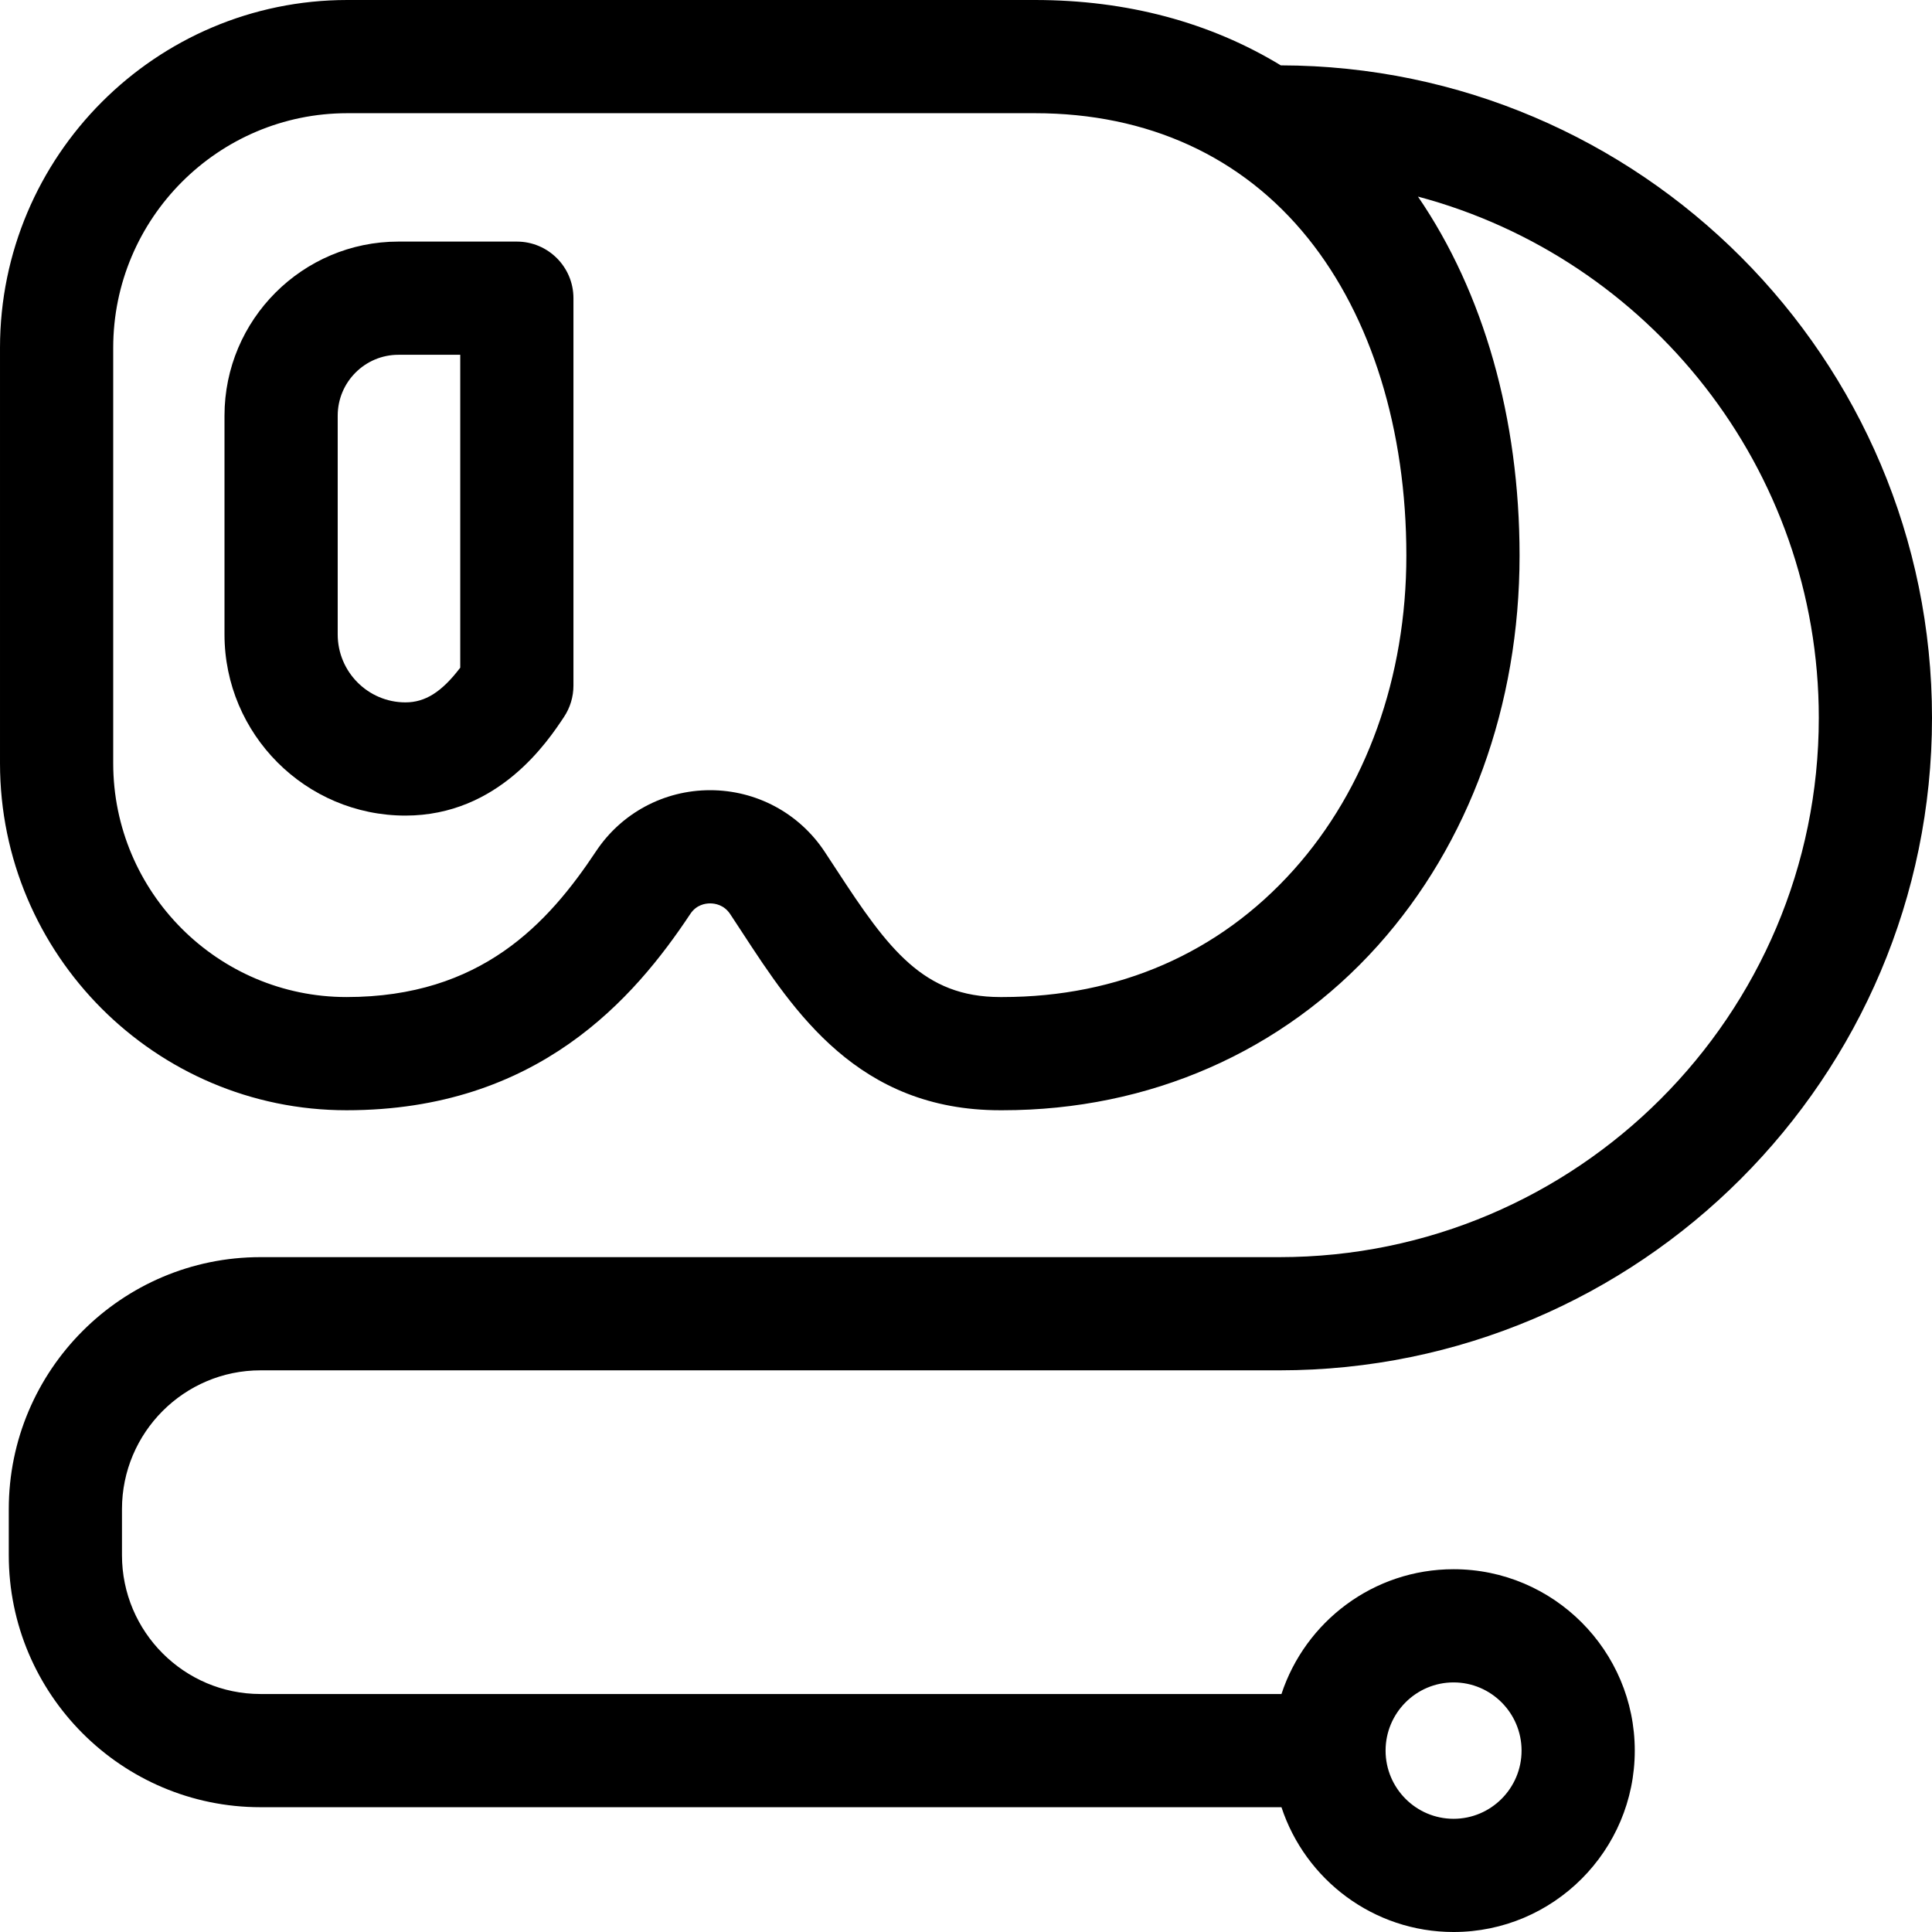 <?xml version="1.0" encoding="UTF-8"?> <svg xmlns="http://www.w3.org/2000/svg" id="Capa_1" height="512" viewBox="0 0 512 512" width="512"><g><path d="m136.969 64.024h-31.39c-25.411 0-46.084 20.696-46.084 46.135v57.977c0 26.469 21.511 48.003 47.95 48.003 24.663 0 37.728-19.677 42.021-26.143 1.632-2.459 2.503-5.346 2.503-8.297v-102.675c0-8.284-6.716-15-15-15zm-15 112.917c-4.929 6.481-9.302 9.197-14.523 9.197-9.897 0-17.95-8.076-17.95-18.003v-57.977c0-8.896 7.215-16.135 16.084-16.135h16.39v82.918z"></path><path d="m69.027 363.153h270.055c95.348 0 172.918-77.57 172.918-172.918 0-95.233-77.385-172.727-172.575-172.914-18.765-11.412-40.773-17.321-65.173-17.321h-182.203c-50.756 0-92.049 41.349-92.049 92.174v110.094c0 50.706 41.197 91.959 91.835 91.959 50.697 0 76.278-29.697 91.11-52.036 1.607-2.422 3.973-2.783 5.239-2.783h.001c1.284 0 3.684.368 5.319 2.833 1.079 1.626 2.152 3.27 3.229 4.917 13.691 20.971 30.73 47.069 68.31 47.069h.631c38.923 0 74.252-15.503 99.479-43.653 24.212-27.018 37.546-63.723 37.546-103.353 0-36.316-9.504-69.683-26.925-95.121 61.083 16.239 106.226 72.01 106.226 138.135 0 78.806-64.112 142.918-142.918 142.918h-270.055c-36.779 0-66.702 29.96-66.702 66.786v12.203c0 36.826 29.923 66.786 66.702 66.786h270.573c6.311 19.182 24.367 33.072 45.613 33.072 26.477 0 48.018-21.564 48.018-48.071s-21.541-48.071-48.018-48.071c-21.246 0-39.302 13.89-45.612 33.071h-270.574c-20.237 0-36.702-16.502-36.702-36.786v-12.203c0-20.285 16.465-36.787 36.702-36.787zm273.784-132.601c-19.742 22.03-46.415 33.675-77.137 33.675h-.631c-20.307 0-29.642-12.719-43.189-33.47-1.117-1.711-2.231-3.418-3.354-5.106-6.75-10.171-18.083-16.243-30.313-16.243-.001 0-.001 0-.001 0-12.201 0-23.504 6.053-30.233 16.19-12.683 19.102-30.456 38.629-66.117 38.629-34.097 0-61.836-27.795-61.836-61.959v-110.094c0-34.283 27.835-62.174 62.049-62.174h182.203c29.913 0 54.94 11.456 72.375 33.129 16.813 20.898 26.071 50.763 26.071 84.092 0 32.23-10.614 61.824-29.887 83.331zm42.402 215.305c9.935 0 18.018 8.106 18.018 18.071s-8.084 18.072-18.018 18.072c-9.936 0-18.019-8.106-18.019-18.071s8.083-18.072 18.019-18.072z"></path></g></svg> 